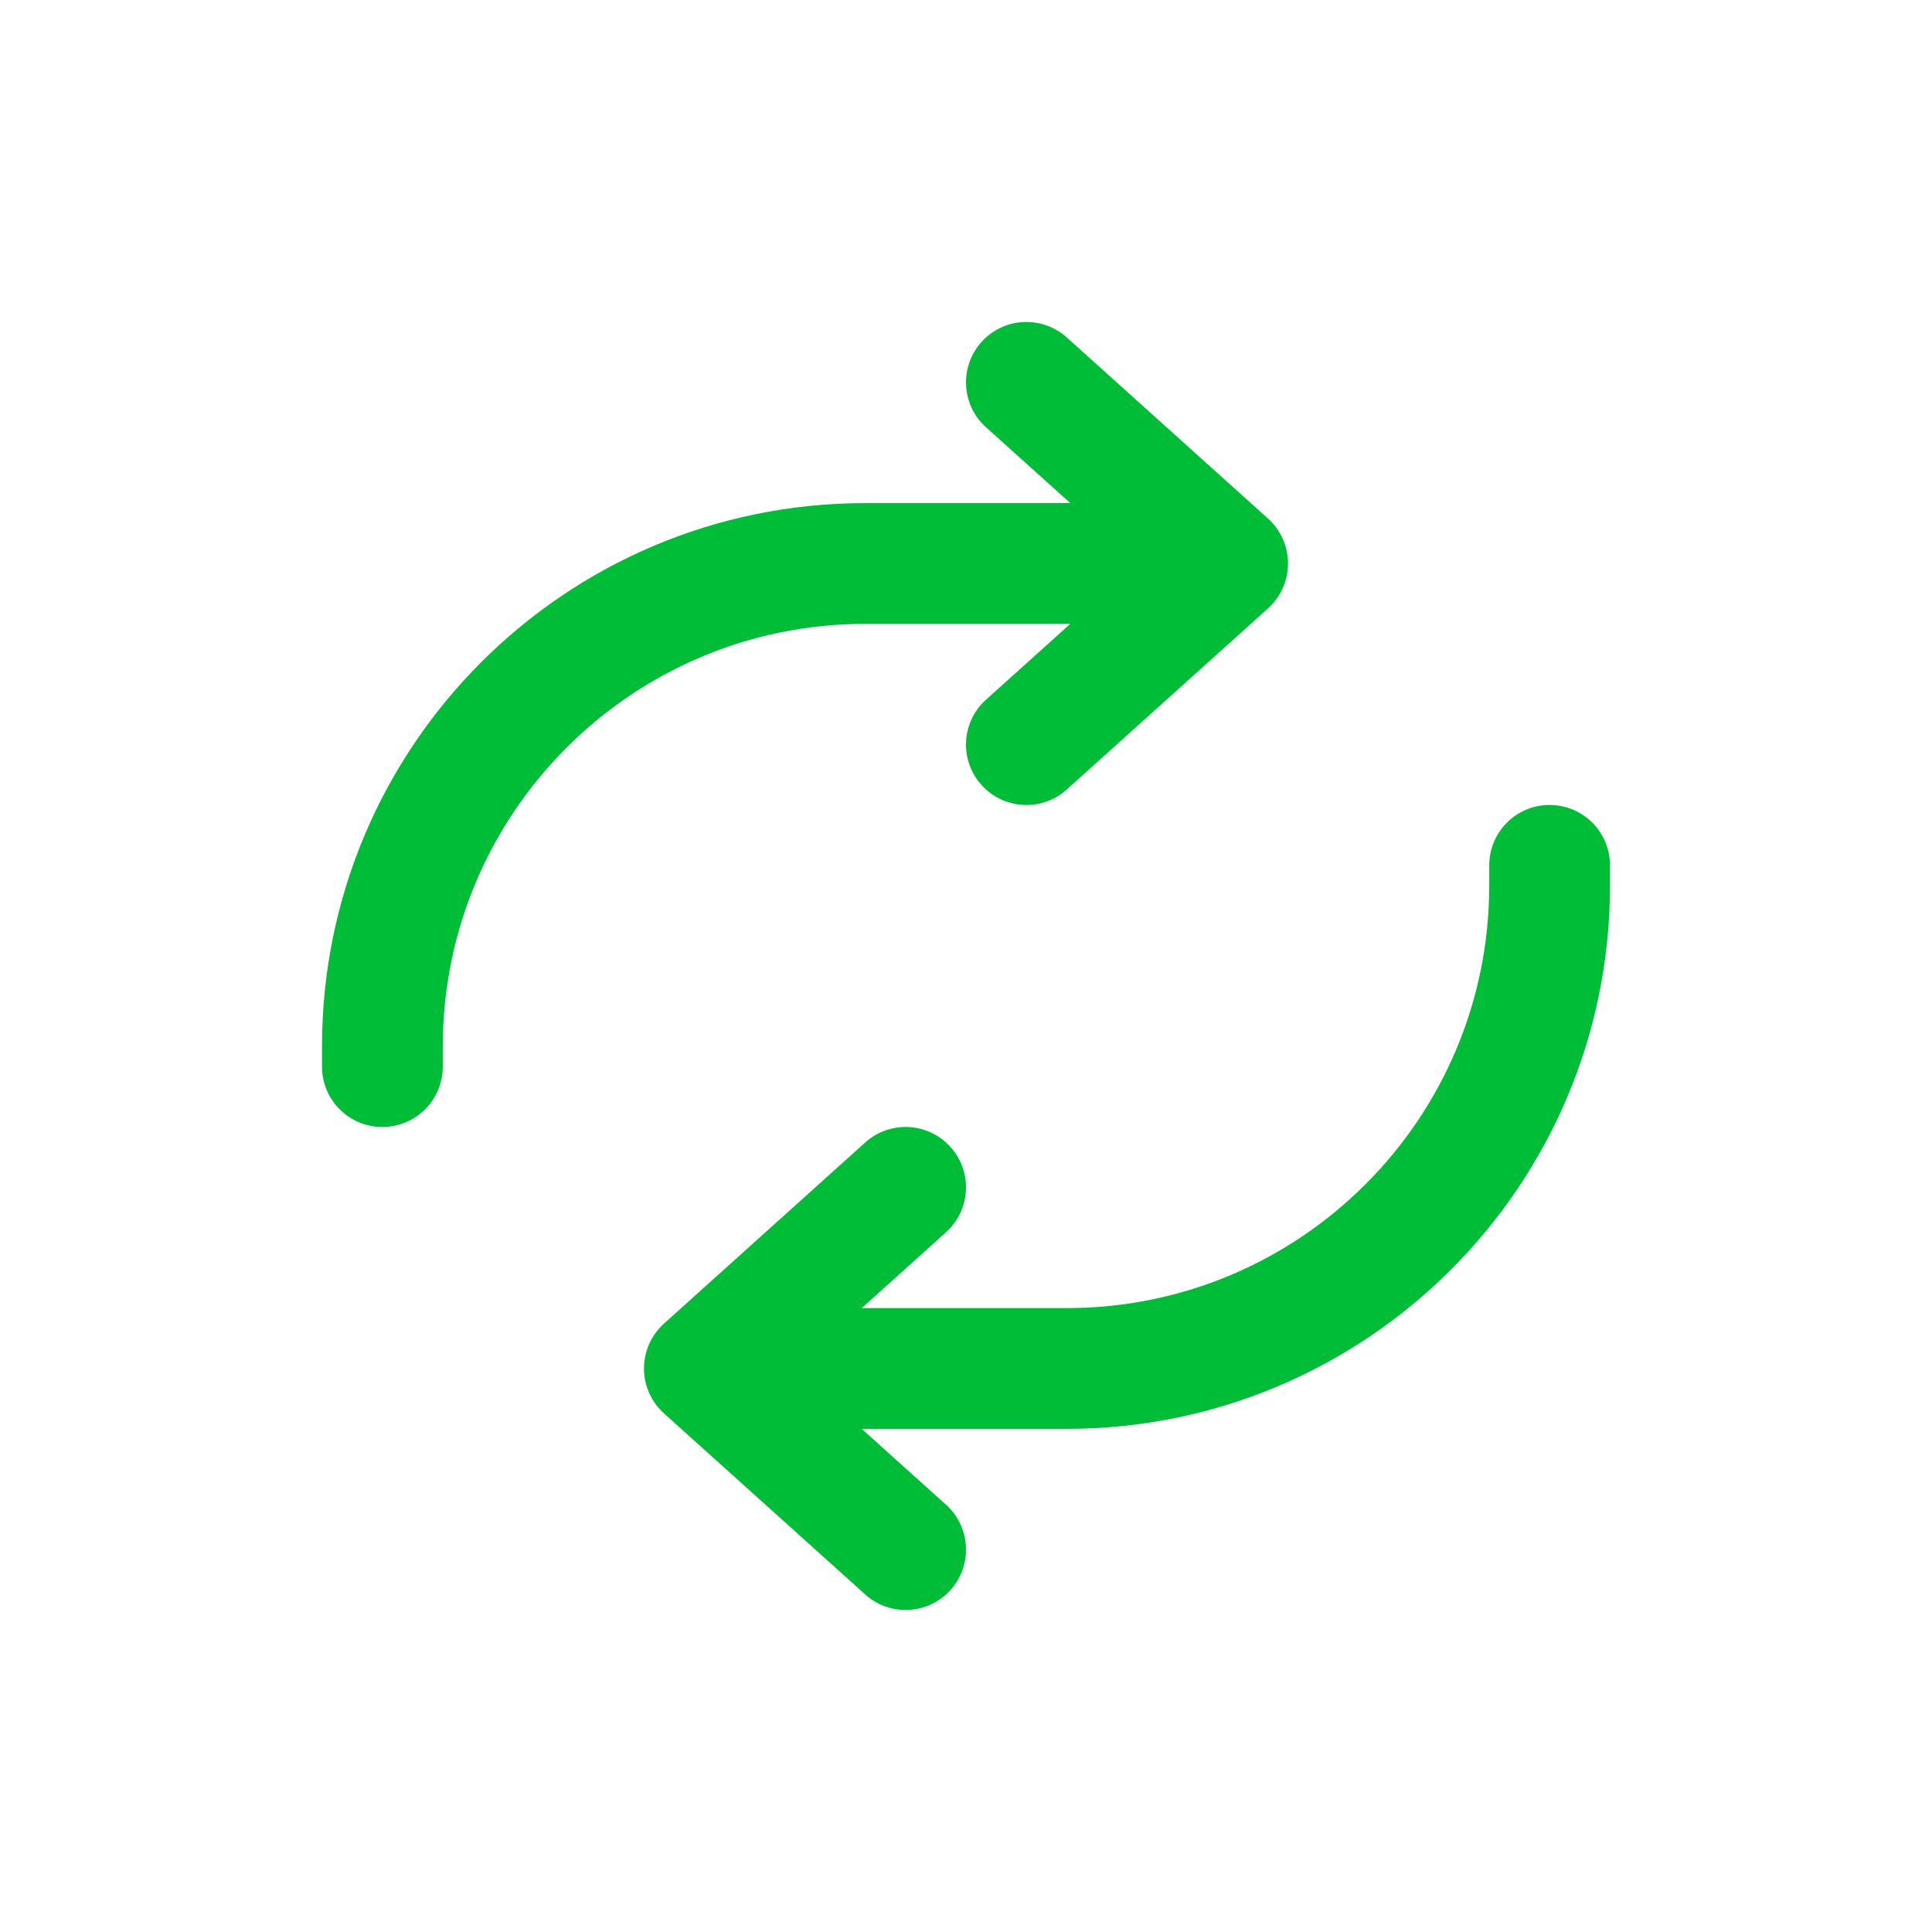 <svg width="64" height="64" viewBox="0 0 64 64" fill="none" xmlns="http://www.w3.org/2000/svg">
<path fill-rule="evenodd" clip-rule="evenodd" d="M51.333 26.666C52.438 26.666 53.333 27.561 53.333 28.666V29.333C53.333 39.274 45.274 47.333 35.333 47.333H28.545L31.338 49.846C32.159 50.585 32.225 51.85 31.486 52.671C30.747 53.492 29.483 53.558 28.662 52.819L21.995 46.819C21.574 46.44 21.333 45.9 21.333 45.333C21.333 44.766 21.574 44.225 21.995 43.846L28.662 37.846C29.483 37.107 30.747 37.174 31.486 37.995C32.225 38.816 32.159 40.08 31.338 40.819L28.545 43.333H35.333C43.065 43.333 49.333 37.065 49.333 29.333V28.666C49.333 27.561 50.228 26.666 51.333 26.666Z" fill="#00BD37"/>
<path fill-rule="evenodd" clip-rule="evenodd" d="M32.514 11.328C33.253 10.507 34.517 10.441 35.338 11.179L42.005 17.179C42.426 17.559 42.667 18.099 42.667 18.666C42.667 19.233 42.426 19.773 42.005 20.153L35.338 26.153C34.517 26.892 33.253 26.825 32.514 26.004C31.775 25.183 31.841 23.918 32.662 23.179L35.455 20.666H28.667C20.935 20.666 14.667 26.934 14.667 34.666V35.333C14.667 36.437 13.772 37.333 12.667 37.333C11.562 37.333 10.667 36.437 10.667 35.333V34.666C10.667 24.725 18.726 16.666 28.667 16.666H35.455L32.662 14.153C31.841 13.414 31.775 12.149 32.514 11.328Z" fill="#00BD37"/>
</svg>
